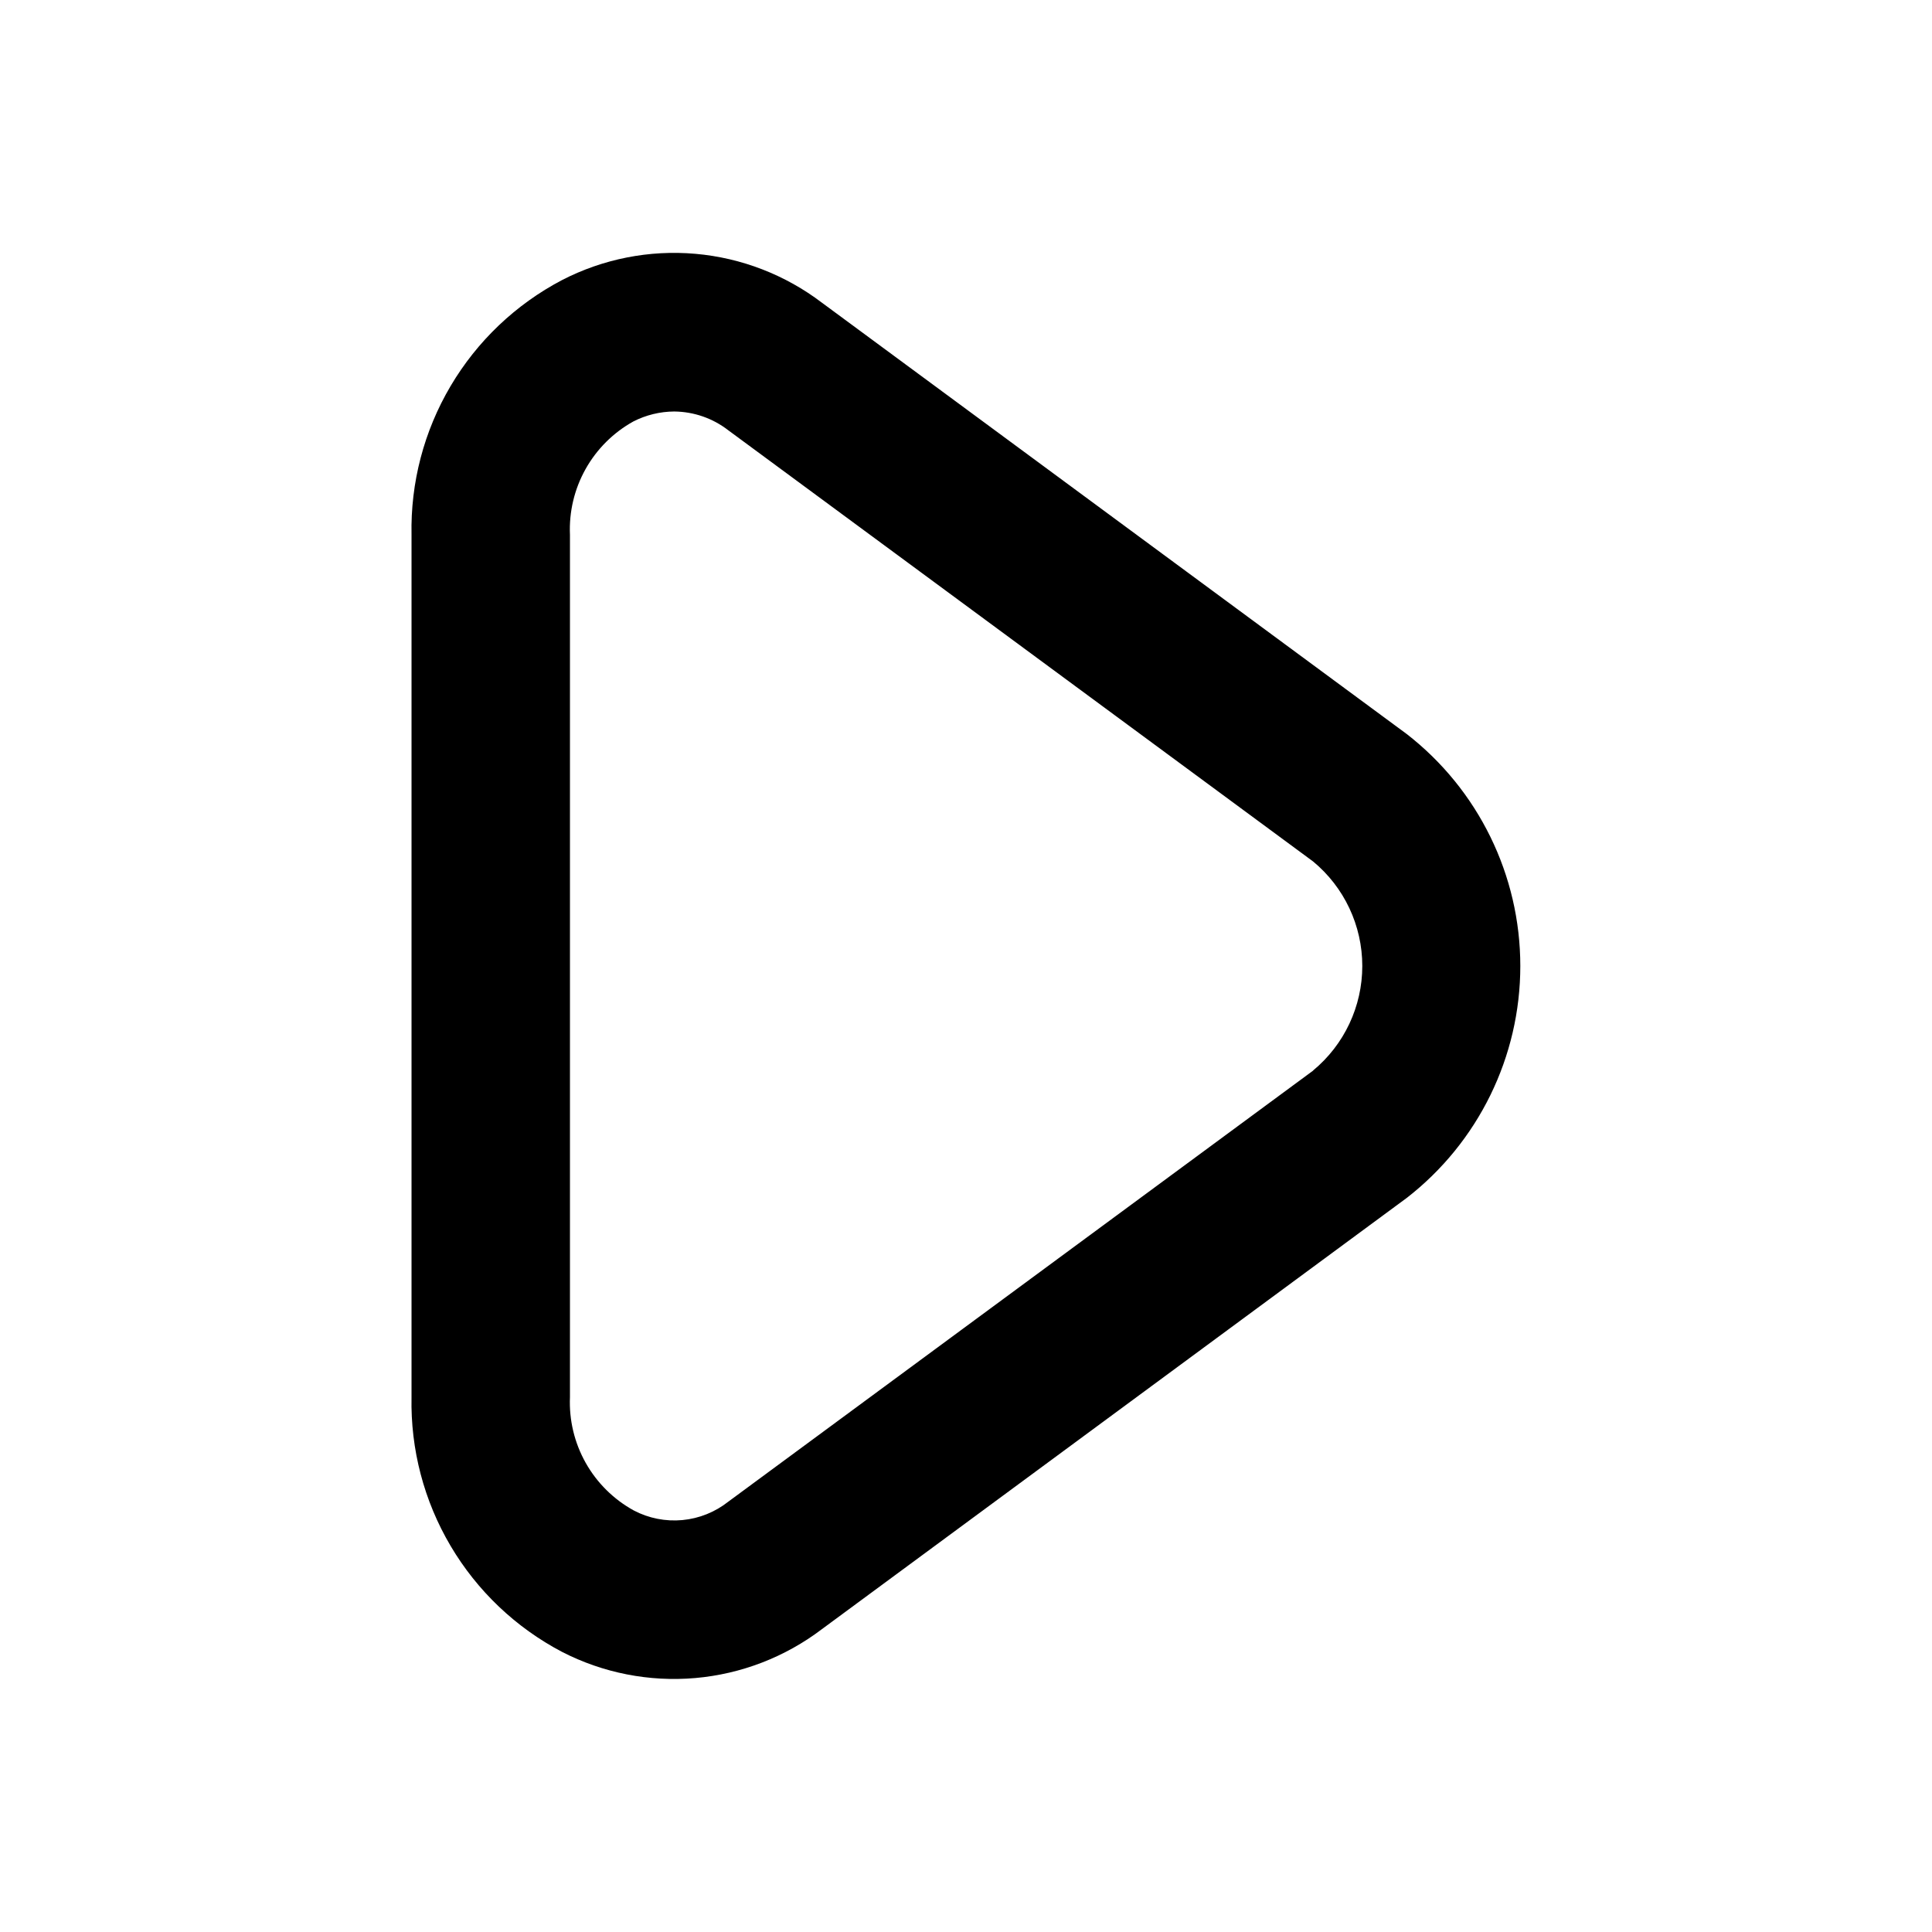 <?xml version="1.0" encoding="UTF-8"?>
<!-- Uploaded to: SVG Find, www.svgrepo.com, Generator: SVG Find Mixer Tools -->
<svg fill="#000000" width="800px" height="800px" version="1.1" viewBox="144 144 512 512" xmlns="http://www.w3.org/2000/svg">
 <path d="m361.86 224.25c-9.742-7.418-21.387-11.922-33.586-12.988s-24.449 1.348-35.332 6.961c-12.266 6.441-22.496 16.168-29.539 28.098-7.047 11.93-10.629 25.586-10.344 39.434v228.48c-0.285 13.852 3.297 27.504 10.344 39.434 7.043 11.93 17.273 21.66 29.539 28.098 10.883 5.594 23.121 7.996 35.309 6.934 12.188-1.066 23.824-5.559 33.566-12.961l154.96-114.26v0.004c19-14.742 30.121-37.438 30.121-61.484 0-24.051-11.121-46.746-30.121-61.488zm130.15 203.46-154.98 114.23c-3.504 2.777-7.734 4.477-12.184 4.894-4.449 0.414-8.926-0.465-12.883-2.543-5.34-2.934-9.754-7.305-12.746-12.617-2.988-5.312-4.434-11.352-4.172-17.441v-228.48c-0.273-6.074 1.152-12.105 4.121-17.418 2.965-5.309 7.356-9.688 12.672-12.641 3.356-1.715 7.062-2.621 10.832-2.644 5.203 0.047 10.25 1.801 14.359 4.996l154.94 114.24c8.266 6.828 13.051 16.988 13.051 27.711 0 10.719-4.785 20.879-13.051 27.707z"/>
</svg>